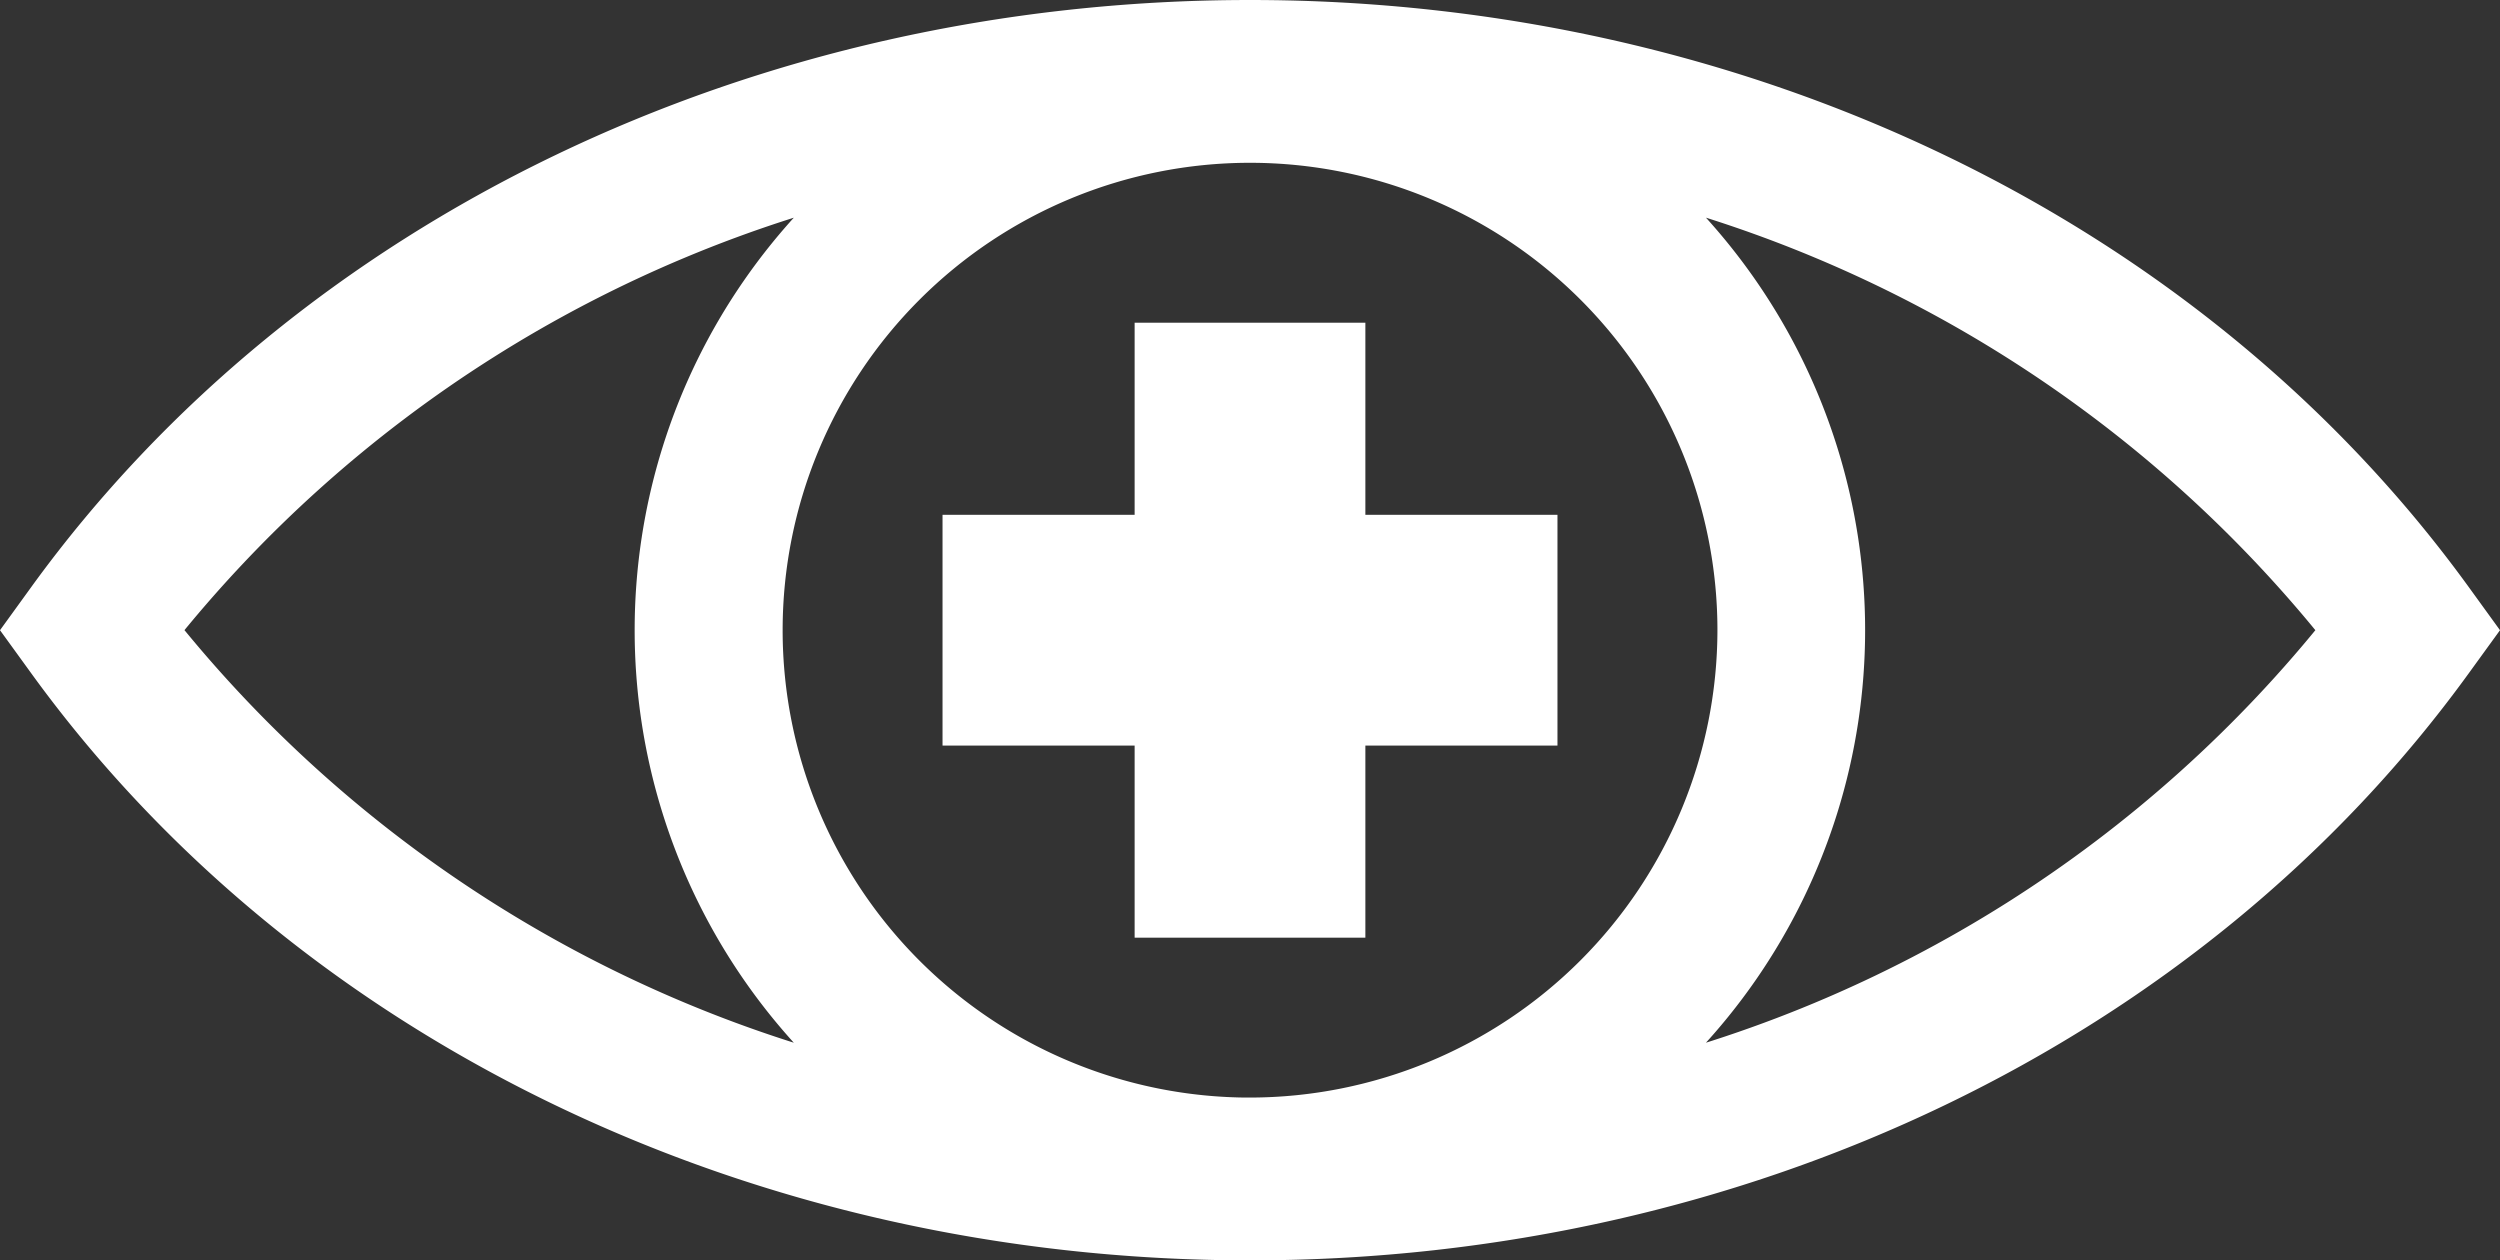 <svg xmlns="http://www.w3.org/2000/svg" width="98.803" height="49.811" viewBox="0 0 98.803 49.811">
  <rect x="0" y="0" width="98.803" height="49.811" fill="#333333" stroke="none"/>
  <g id="Group_145" data-name="Group 145" transform="translate(1.235 1)">
    <path id="Path_161" data-name="Path 161" d="M555.471,1392.561c-10.341-14.263-28.041-22.778-47.349-22.778s-37.009,8.516-47.35,22.778l-.817,1.128.817,1.127c10.341,14.262,28.041,22.778,47.35,22.778s37.009-8.515,47.349-22.778l.817-1.127Zm-47.349,20.6a19.472,19.472,0,1,1,19.473-19.472A19.495,19.495,0,0,1,508.122,1413.16Zm-43.4-19.471a52.145,52.145,0,0,1,29.028-18.341,23.272,23.272,0,0,0,0,36.682A52.143,52.143,0,0,1,464.727,1393.689Zm57.763,18.34a23.273,23.273,0,0,0,0-36.682,52.146,52.146,0,0,1,29.027,18.341A52.145,52.145,0,0,1,522.49,1412.029Z" transform="translate(-459.955 -1369.783)" fill="#fff" stroke="#fff" stroke-width="2"/>
    <path id="Path_162" data-name="Path 162" d="M562.431,1405h-7.592v-7.592H547.72V1405h-7.592v7.12h7.592v7.592h7.119v-7.592h7.592Z" transform="translate(-503.113 -1384.654)" fill="#fff" stroke="#fff" stroke-width="2"/>
  </g>
</svg>
